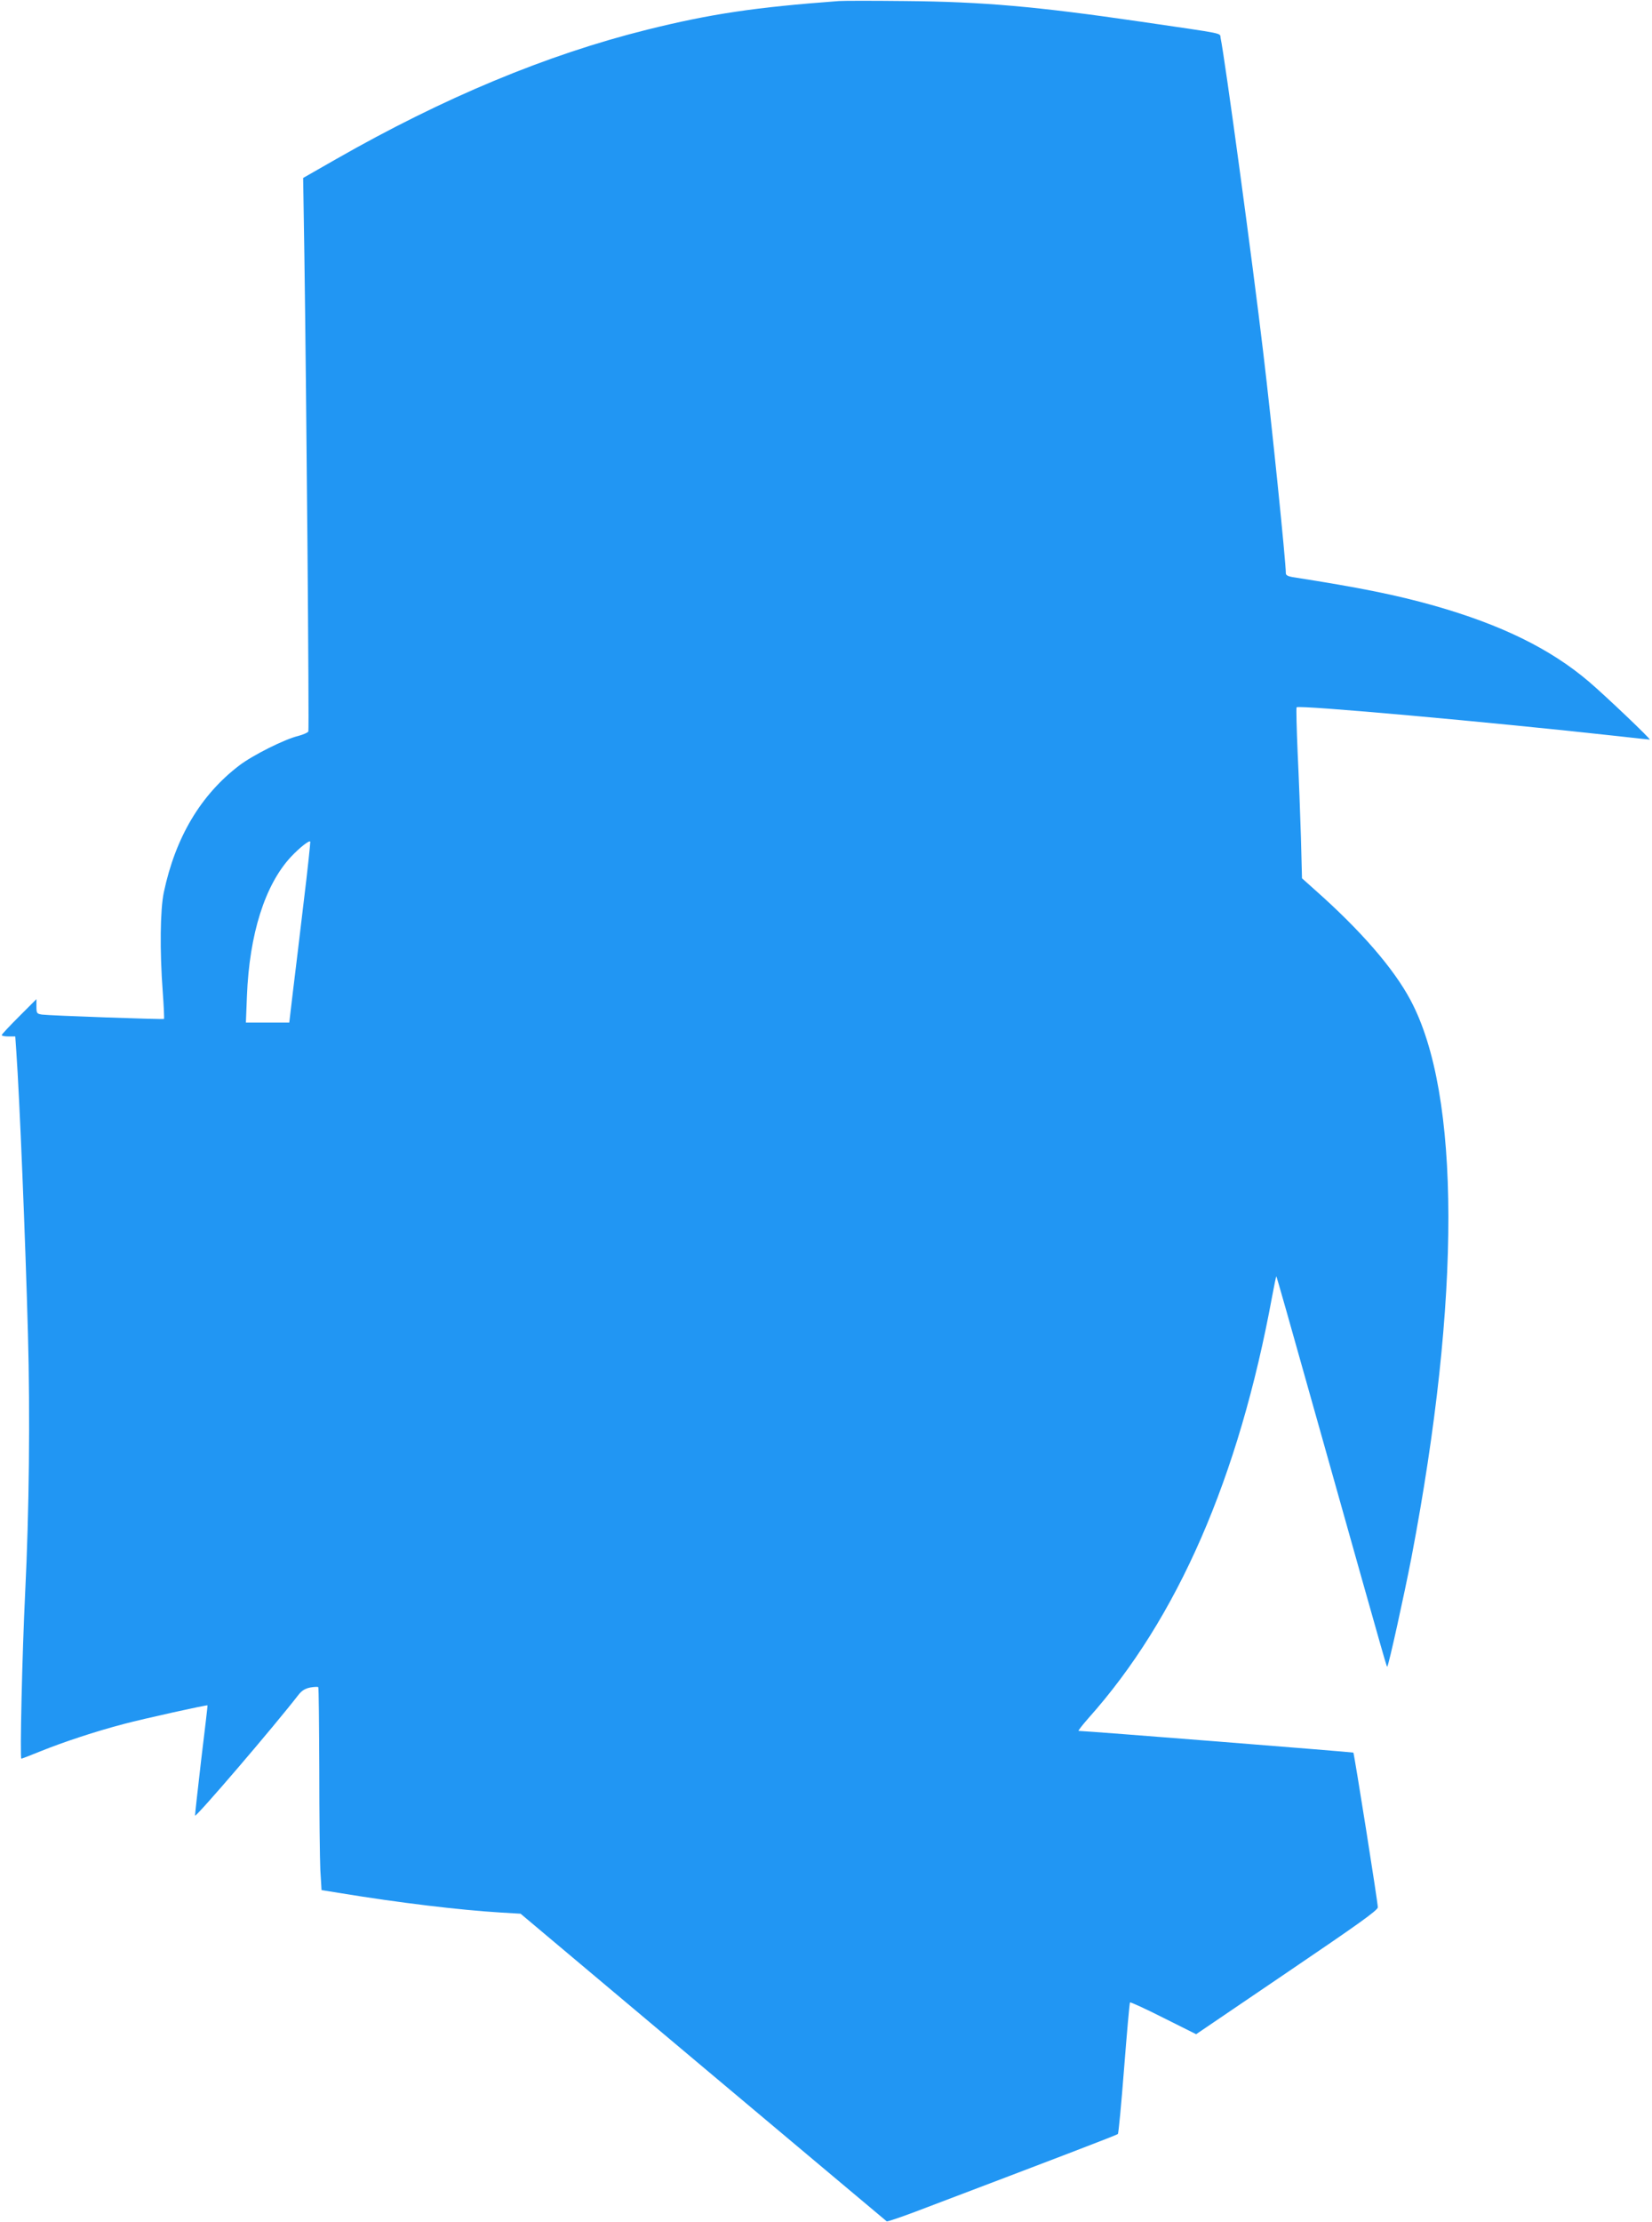 <?xml version="1.0" standalone="no"?>
<!DOCTYPE svg PUBLIC "-//W3C//DTD SVG 20010904//EN"
 "http://www.w3.org/TR/2001/REC-SVG-20010904/DTD/svg10.dtd">
<svg version="1.0" xmlns="http://www.w3.org/2000/svg"
 width="952pt" height="1280pt" viewBox="0 0 952 1280"
 preserveAspectRatio="xMidYMid meet">
<g transform="translate(0,1280) scale(0.1,-0.1)"
fill="#2196f3" stroke="none">
<path d="M4835 12794 c-485 -36 -740 -74 -1106 -165 -579 -144 -1173 -392
-1793 -746 l-189 -108 7 -445 c12 -826 28 -2730 23 -2743 -3 -7 -29 -18 -58
-26 -77 -18 -263 -111 -340 -170 -222 -169 -368 -414 -435 -731 -21 -100 -24
-336 -6 -575 6 -82 9 -152 7 -154 -5 -4 -660 19 -703 25 -30 5 -32 7 -32 47
l0 42 -100 -100 c-55 -55 -100 -103 -100 -107 0 -5 18 -8 39 -8 l39 0 6 -87
c19 -268 52 -1076 67 -1623 13 -472 7 -1029 -16 -1495 -17 -346 -31 -955 -22
-955 3 0 55 20 114 44 129 52 313 113 477 156 117 31 479 111 482 107 1 -1
-16 -144 -37 -317 -20 -173 -36 -316 -35 -318 8 -8 453 511 597 697 19 24 38
35 67 41 23 4 44 5 46 2 3 -2 5 -214 6 -471 0 -256 3 -518 6 -582 l7 -116 106
-17 c340 -56 692 -98 924 -112 l117 -7 1052 -884 c579 -486 1055 -886 1058
-888 4 -2 76 22 161 54 812 308 1165 443 1171 449 4 4 20 175 36 380 16 204
31 375 34 378 3 3 90 -37 193 -89 l188 -94 523 355 c413 280 524 359 524 376
0 29 -136 885 -141 891 -4 3 -1543 125 -1583 125 -5 0 21 33 56 73 514 575
867 1386 1059 2430 12 65 23 117 24 115 3 -3 67 -229 265 -933 396 -1407 371
-1318 375 -1313 8 8 97 411 139 628 285 1495 284 2669 -6 3210 -97 182 -286
400 -549 633 l-76 68 -6 232 c-4 128 -12 348 -19 490 -6 141 -9 260 -6 263 15
14 1117 -85 1850 -166 97 -11 180 -20 185 -20 10 0 -258 255 -351 334 -222
189 -504 327 -890 437 -220 62 -427 104 -818 165 -24 4 -38 11 -38 21 0 67
-82 869 -131 1278 -59 501 -221 1695 -245 1806 -6 31 39 21 -459 94 -603 88
-912 115 -1360 119 -181 2 -352 2 -380 0z m-3085 -5190 c-22 -187 -50 -419
-62 -516 l-21 -178 -125 0 -125 0 6 153 c14 357 104 641 254 802 49 52 107 98
111 87 1 -5 -15 -162 -38 -348z"/>
</g>
</svg>
